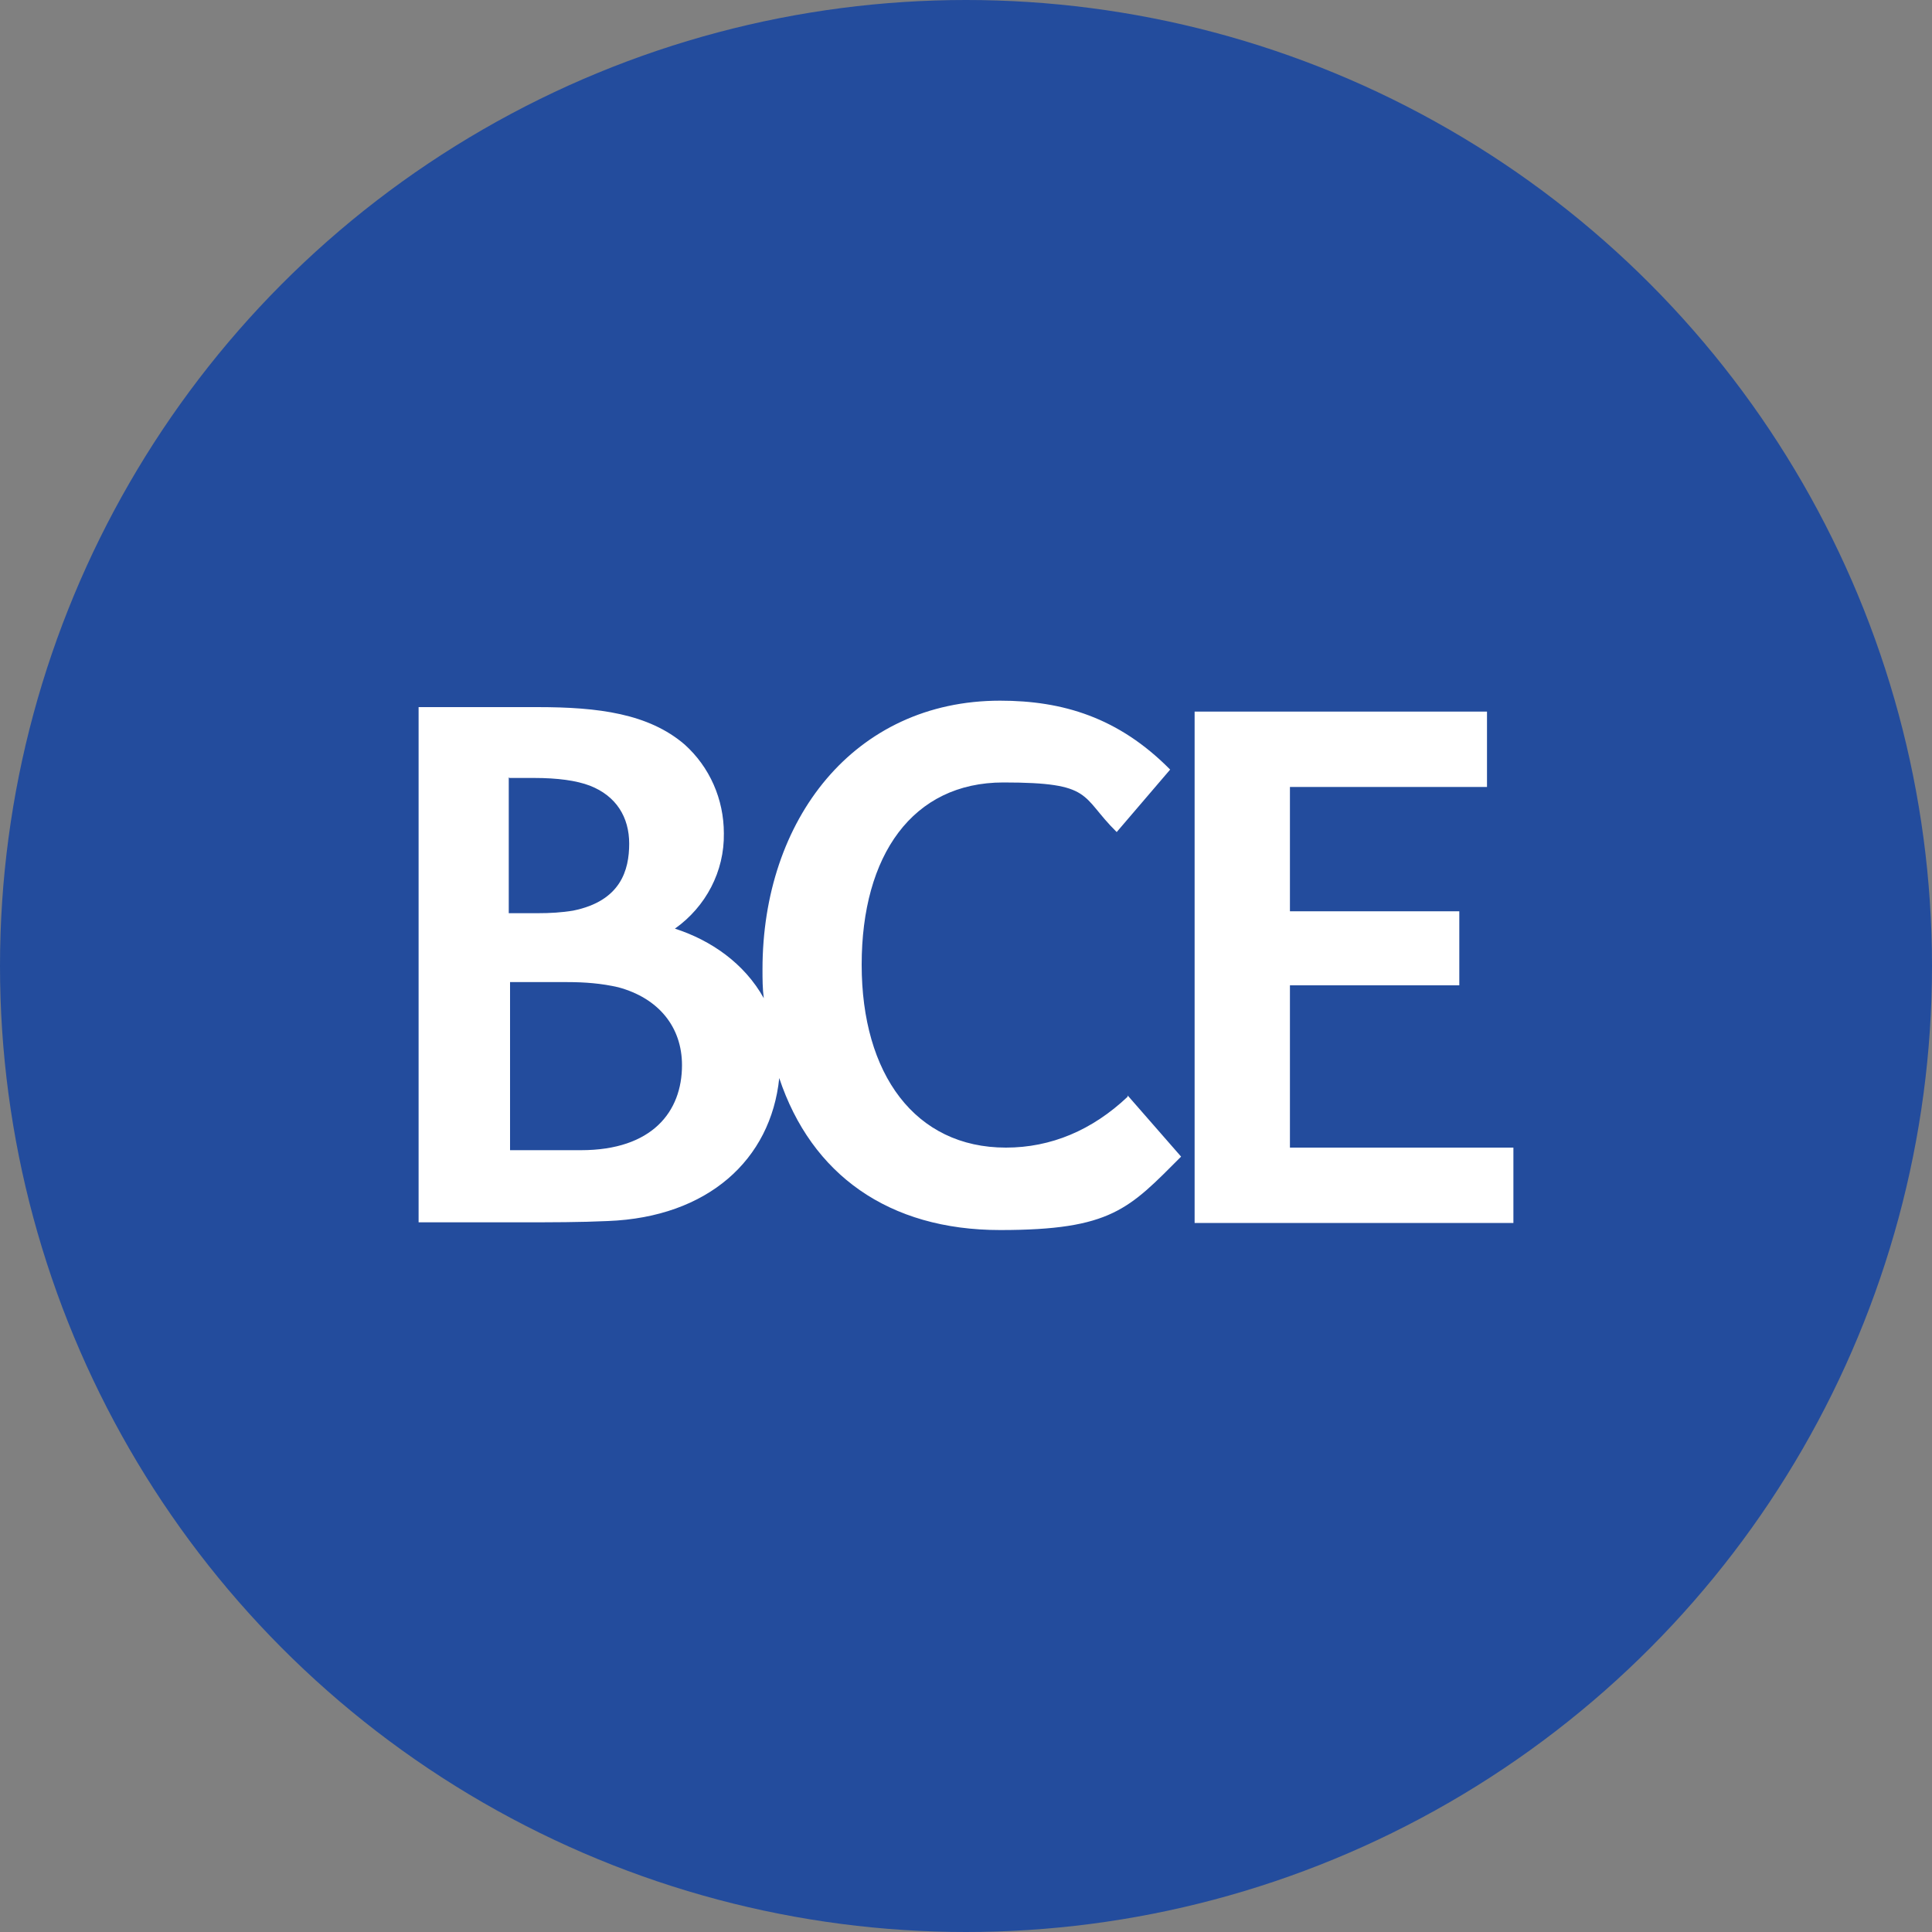 <?xml version='1.0' encoding='utf-8'?>
<svg xmlns="http://www.w3.org/2000/svg" version="1.1" viewBox="0 0 300 300" width="300" height="300">
  <rect x="0" y="0" width="300" height="300" fill="#808080" stroke="none"/>
  <defs>
    <style>
      .cls-1 {
        fill: #234c9d;
      }

      .cls-2 {
        fill: #fff;
      }
    </style>
  <clipPath id="bz_circular_clip"><circle cx="150.0" cy="150.0" r="150.0" /></clipPath></defs>
  
  <g clip-path="url(#bz_circular_clip)"><g>
    <g id="Layer_1">
      <g id="Layer_1-2" data-name="Layer_1">
        <rect class="cls-1" width="300" height="300" />
      </g>
      <g id="svg2">
        <path class="cls-2" d="M175.1,170.3c-5.5,5.2-11.9,7.9-18.9,7.9-14.1,0-22.4-11.4-22.4-28.4s7.9-28.3,22-28.3,11.9,2.1,17.6,7.7l8.3-9.7c-8-8.1-16.7-10.7-26.4-10.7-22.7,0-36.9,18.5-36.9,41.7,0,1.5,0,3,.2,4.5-3-5.4-8.2-9-13.8-10.8,4.8-3.4,7.7-8.9,7.6-14.8,0-5.3-2.2-10.3-6.1-13.8-5.6-4.8-13.4-5.8-22.8-5.8h-18.5v80h15.9c4.7,0,9.2,0,13.5-.2,15.5-.6,25.3-9.5,26.6-22.2,5,15,17,23.6,34.3,23.6s20-3.3,28.1-11.4l-8.3-9.5ZM79.1,120.8h3.8c3.7,0,6.6.4,8.7,1.2,4.1,1.6,6.1,4.9,6.1,9s-1.3,8.9-8.7,10.4c-1.8.3-3.6.4-5.5.4h-4.5v-21.1ZM90.2,178.6h-11v-26.1h8.9c2.7,0,5.3.2,7.9.8,6.3,1.7,9.9,6.2,9.9,12.1,0,7.2-4.6,13.2-15.7,13.2h0Z" />
        <polygon class="cls-2" points="185.5 110.5 230.9 110.5 230.9 122.2 200.3 122.2 200.3 141.5 226.6 141.5 226.6 153 200.3 153 200.3 178.2 235 178.2 235 189.9 185.5 189.9 185.5 110.5" />
      </g>
    </g>
  </g>
</g></svg>